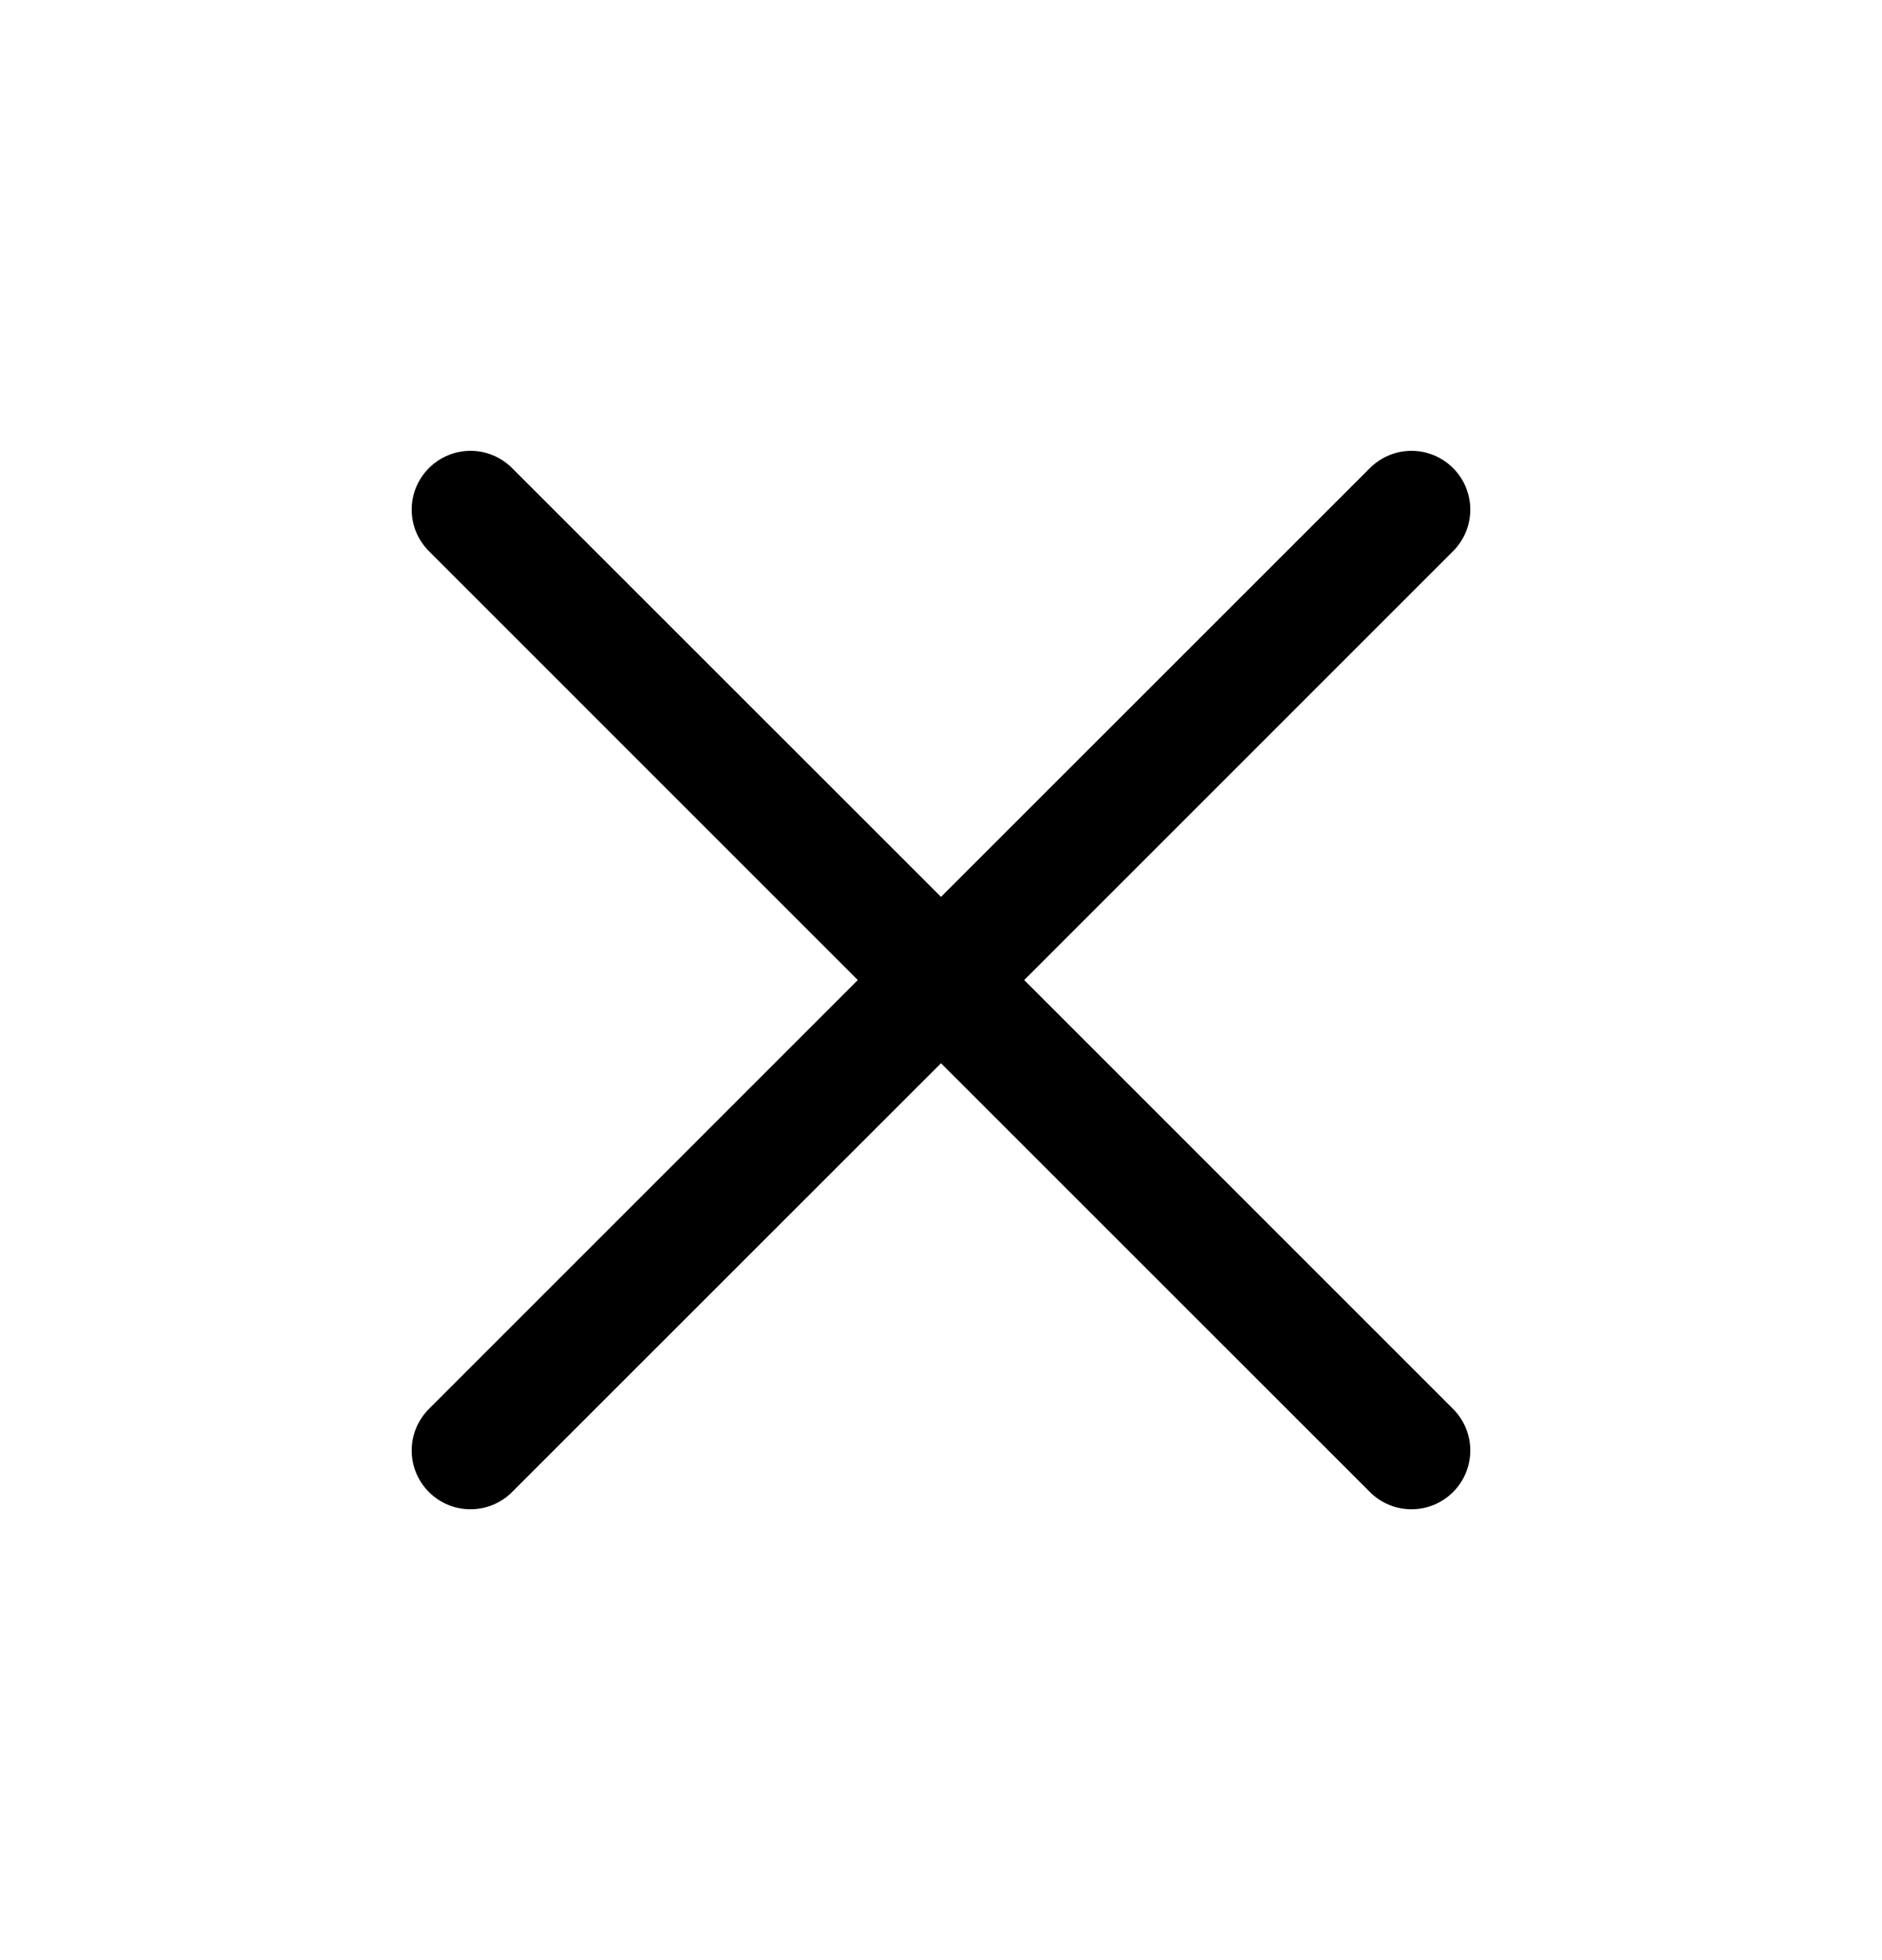<svg width="24" height="25" viewBox="0 0 24 25" fill="none" xmlns="http://www.w3.org/2000/svg">
<path fill-rule="evenodd" clip-rule="evenodd" d="M5.47 5.97C5.763 5.677 6.237 5.677 6.53 5.97L12 11.439L17.47 5.97C17.763 5.677 18.237 5.677 18.53 5.97C18.823 6.263 18.823 6.737 18.53 7.03L13.061 12.5L18.53 17.97C18.823 18.263 18.823 18.737 18.53 19.03C18.237 19.323 17.763 19.323 17.47 19.03L12 13.561L6.53 19.03C6.237 19.323 5.763 19.323 5.47 19.03C5.177 18.737 5.177 18.263 5.47 17.97L10.939 12.5L5.47 7.03C5.177 6.737 5.177 6.263 5.47 5.97Z" fill="black"/>
</svg>
